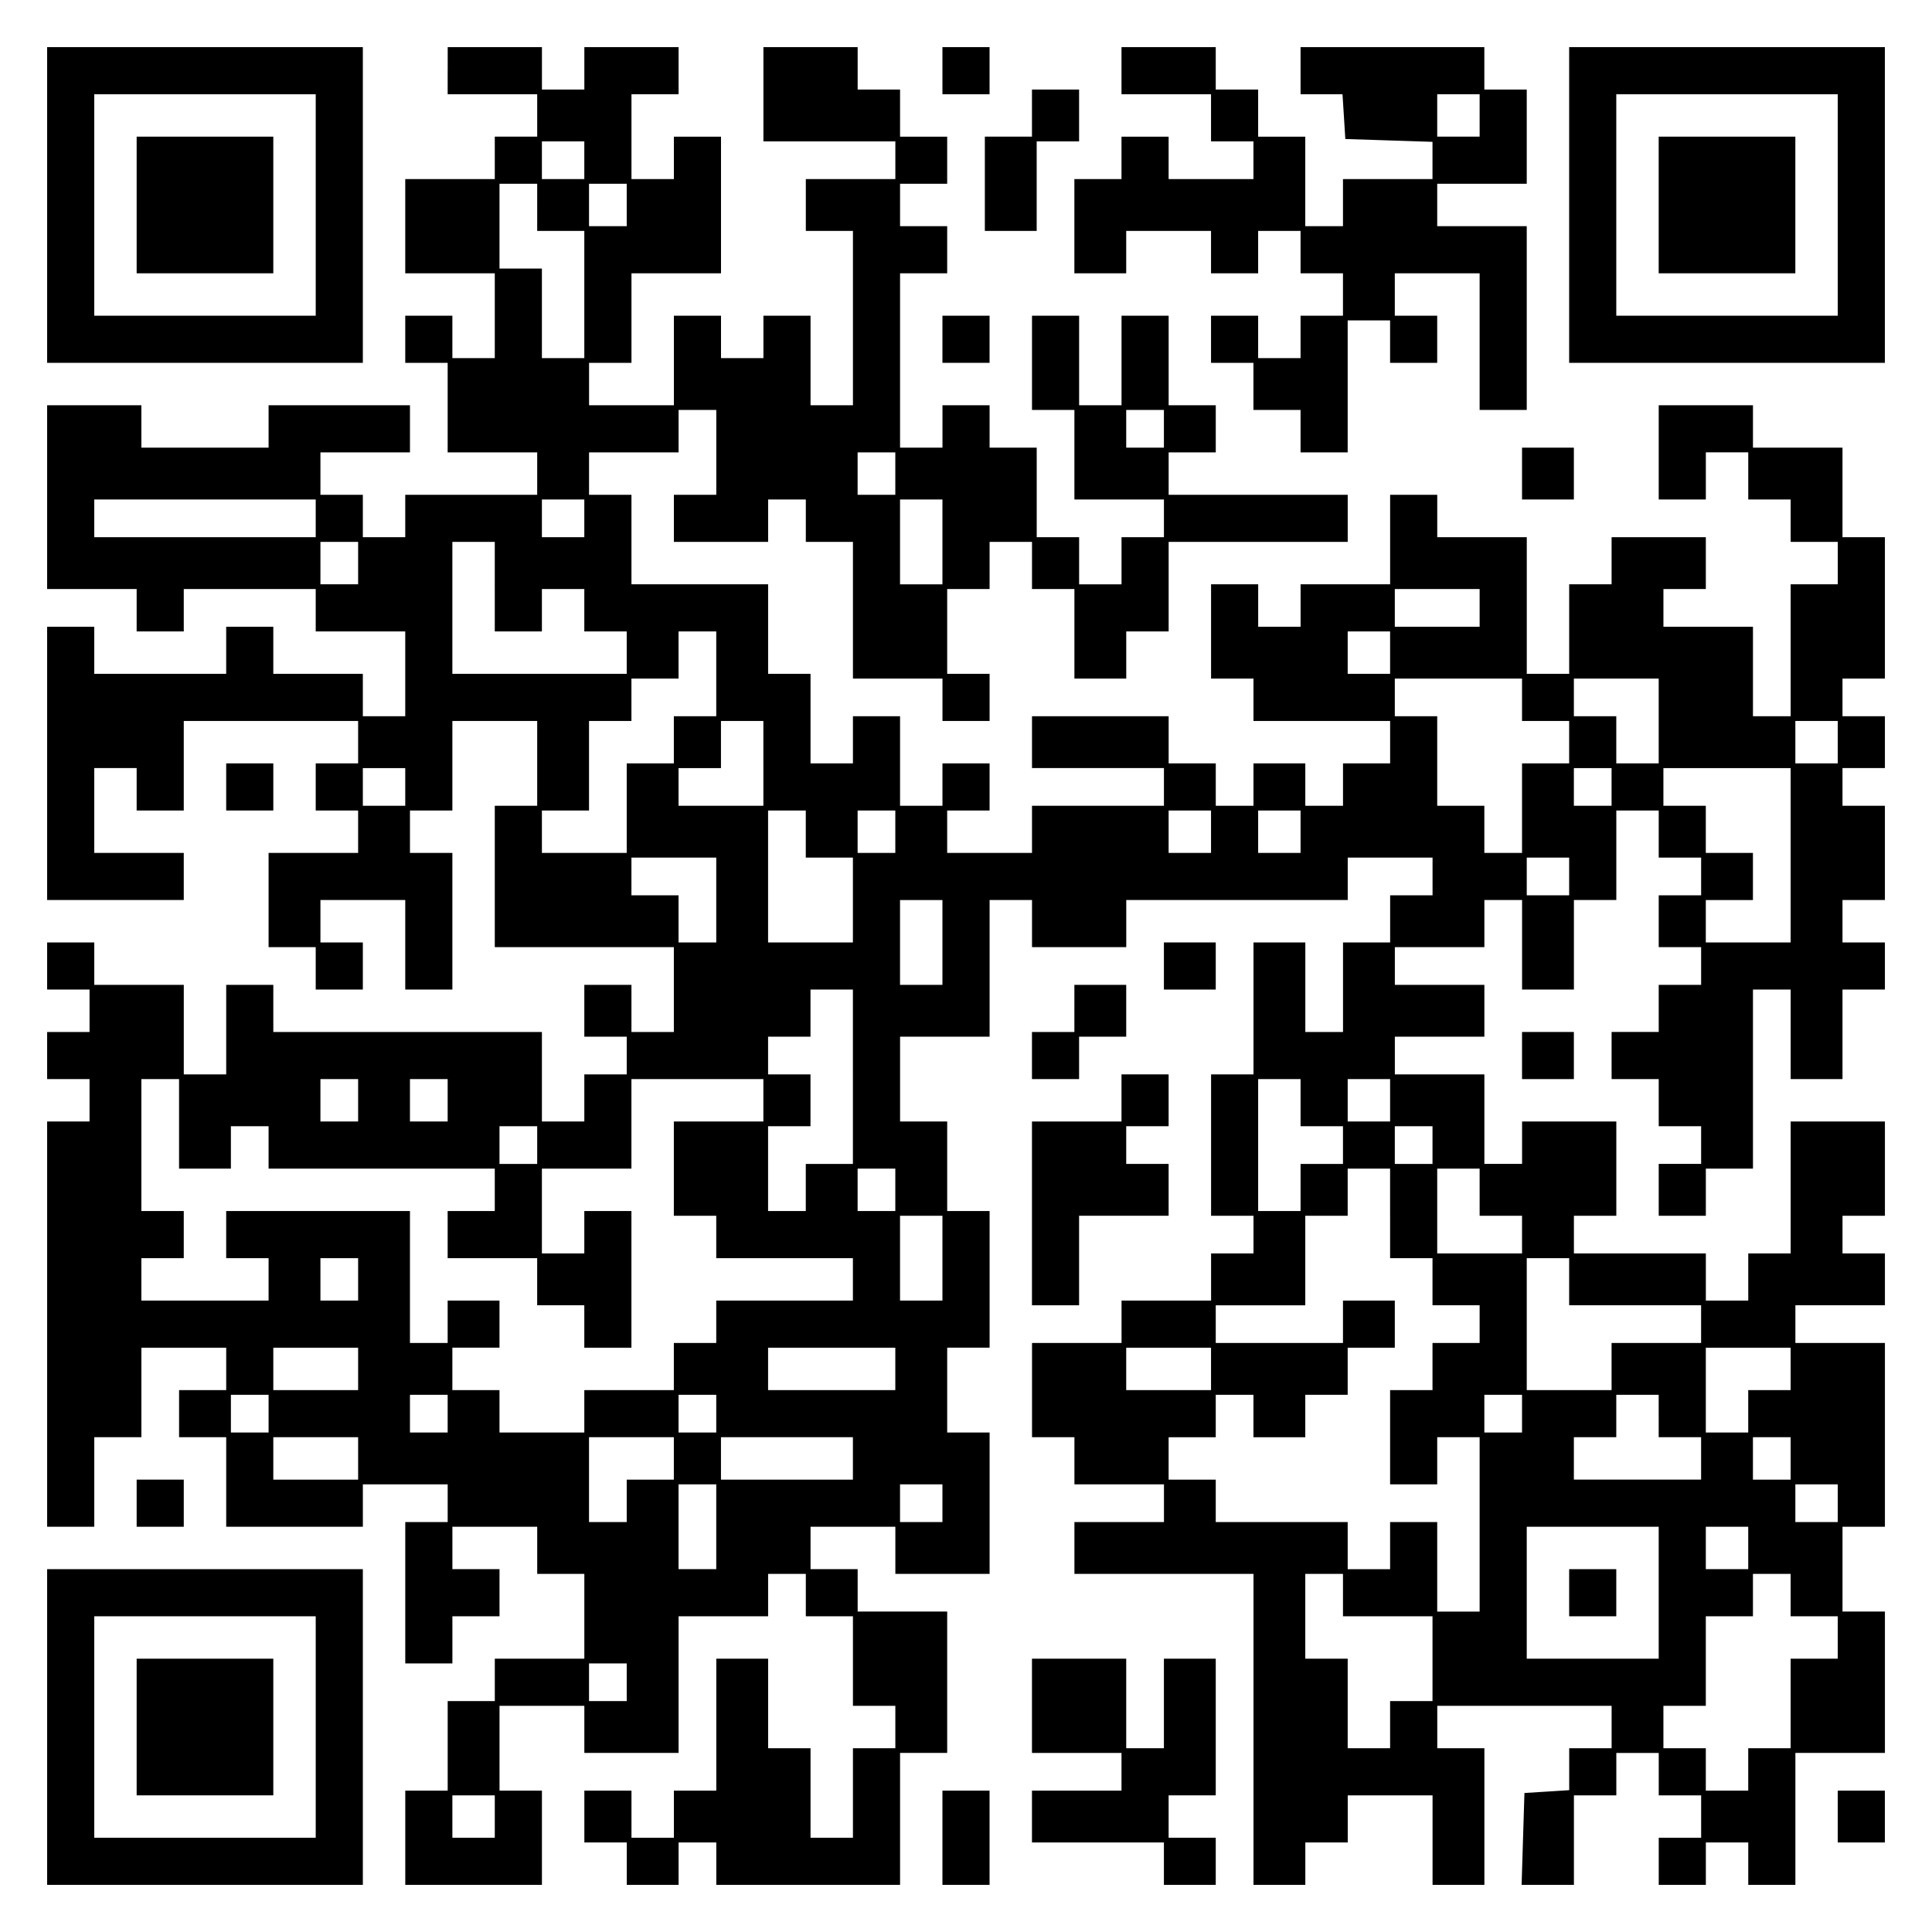 <?xml version="1.0" encoding="UTF-8" standalone="yes"?>
<svg version="1.0" xmlns="http://www.w3.org/2000/svg" width="100mm" height="100mm" viewBox="0 0 410 410" preserveAspectRatio="xMidYMid meet">
  <g transform="translate(0,410) scale(0.1,-0.1)" fill="#000000" stroke="none">
    <path d="M100 3665 l0 -335 335 0 335 0 0 335 0 335 -335 0 -335 0 0 -335z
m570 0 l0 -235 -235 0 -235 0 0 235 0 235 235 0 235 0 0 -235z"/>
    <path d="M290 3665 l0 -145 145 0 145 0 0 145 0 145 -145 0 -145 0 0 -145z"/>
    <path d="M950 3950 l0 -50 95 0 95 0 0 -45 0 -45 -45 0 -45 0 0 -45 0 -45 -95
0 -95 0 0 -100 0 -100 95 0 95 0 0 -90 0 -90 -45 0 -45 0 0 45 0 45 -50 0 -50
0 0 -50 0 -50 45 0 45 0 0 -95 0 -95 95 0 95 0 0 -45 0 -45 -140 0 -140 0 0
-45 0 -45 -45 0 -45 0 0 45 0 45 -45 0 -45 0 0 45 0 45 95 0 95 0 0 50 0 50
-150 0 -150 0 0 -45 0 -45 -135 0 -135 0 0 45 0 45 -100 0 -100 0 0 -195 0
-195 95 0 95 0 0 -45 0 -45 50 0 50 0 0 45 0 45 140 0 140 0 0 -45 0 -45 95 0
95 0 0 -90 0 -90 -45 0 -45 0 0 45 0 45 -95 0 -95 0 0 50 0 50 -50 0 -50 0 0
-50 0 -50 -140 0 -140 0 0 50 0 50 -50 0 -50 0 0 -290 0 -290 145 0 145 0 0
50 0 50 -95 0 -95 0 0 90 0 90 45 0 45 0 0 -45 0 -45 50 0 50 0 0 95 0 95 185
0 185 0 0 -45 0 -45 -45 0 -45 0 0 -50 0 -50 45 0 45 0 0 -45 0 -45 -95 0 -95
0 0 -100 0 -100 50 0 50 0 0 -45 0 -45 50 0 50 0 0 50 0 50 -45 0 -45 0 0 45
0 45 90 0 90 0 0 -95 0 -95 50 0 50 0 0 145 0 145 -45 0 -45 0 0 45 0 45 45 0
45 0 0 95 0 95 90 0 90 0 0 -90 0 -90 -45 0 -45 0 0 -150 0 -150 190 0 190 0
0 -90 0 -90 -45 0 -45 0 0 50 0 50 -50 0 -50 0 0 -55 0 -55 45 0 45 0 0 -40 0
-40 -45 0 -45 0 0 -50 0 -50 -45 0 -45 0 0 95 0 95 -285 0 -285 0 0 50 0 50
-50 0 -50 0 0 -95 0 -95 -45 0 -45 0 0 95 0 95 -95 0 -95 0 0 45 0 45 -50 0
-50 0 0 -50 0 -50 45 0 45 0 0 -45 0 -45 -45 0 -45 0 0 -50 0 -50 45 0 45 0 0
-45 0 -45 -45 0 -45 0 0 -430 0 -430 50 0 50 0 0 95 0 95 50 0 50 0 0 95 0 95
90 0 90 0 0 -45 0 -45 -50 0 -50 0 0 -50 0 -50 50 0 50 0 0 -95 0 -95 145 0
145 0 0 45 0 45 90 0 90 0 0 -40 0 -40 -45 0 -45 0 0 -150 0 -150 50 0 50 0 0
50 0 50 50 0 50 0 0 50 0 50 -50 0 -50 0 0 45 0 45 90 0 90 0 0 -50 0 -50 50
0 50 0 0 -90 0 -90 -95 0 -95 0 0 -45 0 -45 -50 0 -50 0 0 -95 0 -95 -45 0
-45 0 0 -100 0 -100 145 0 145 0 0 100 0 100 -45 0 -45 0 0 90 0 90 90 0 90 0
0 -50 0 -50 100 0 100 0 0 145 0 145 95 0 95 0 0 45 0 45 40 0 40 0 0 -45 0
-45 50 0 50 0 0 -95 0 -95 45 0 45 0 0 -45 0 -45 -45 0 -45 0 0 -95 0 -95 -45
0 -45 0 0 95 0 95 -45 0 -45 0 0 95 0 95 -55 0 -55 0 0 -140 0 -140 -45 0 -45
0 0 -50 0 -50 -45 0 -45 0 0 50 0 50 -50 0 -50 0 0 -55 0 -55 45 0 45 0 0 -45
0 -45 55 0 55 0 0 45 0 45 40 0 40 0 0 -45 0 -45 195 0 195 0 0 140 0 140 50
0 50 0 0 150 0 150 -95 0 -95 0 0 45 0 45 -50 0 -50 0 0 45 0 45 90 0 90 0 0
-50 0 -50 100 0 100 0 0 150 0 150 -45 0 -45 0 0 90 0 90 45 0 45 0 0 145 0
145 -45 0 -45 0 0 95 0 95 -50 0 -50 0 0 90 0 90 95 0 95 0 0 145 0 145 45 0
45 0 0 -50 0 -50 100 0 100 0 0 50 0 50 235 0 235 0 0 45 0 45 90 0 90 0 0
-40 0 -40 -45 0 -45 0 0 -50 0 -50 -50 0 -50 0 0 -95 0 -95 -40 0 -40 0 0 95
0 95 -55 0 -55 0 0 -140 0 -140 -45 0 -45 0 0 -150 0 -150 45 0 45 0 0 -40 0
-40 -45 0 -45 0 0 -50 0 -50 -95 0 -95 0 0 -45 0 -45 -95 0 -95 0 0 -100 0
-100 45 0 45 0 0 -50 0 -50 95 0 95 0 0 -40 0 -40 -95 0 -95 0 0 -55 0 -55
190 0 190 0 0 -330 0 -330 55 0 55 0 0 45 0 45 45 0 45 0 0 50 0 50 90 0 90 0
0 -95 0 -95 55 0 55 0 0 145 0 145 -50 0 -50 0 0 45 0 45 185 0 185 0 0 -45 0
-45 -45 0 -45 0 0 -44 0 -45 -47 -3 -48 -3 -3 -97 -3 -98 56 0 55 0 0 95 0 95
45 0 45 0 0 45 0 45 45 0 45 0 0 -45 0 -45 45 0 45 0 0 -45 0 -45 -45 0 -45 0
0 -50 0 -50 50 0 50 0 0 45 0 45 45 0 45 0 0 -45 0 -45 50 0 50 0 0 140 0 140
95 0 95 0 0 150 0 150 -45 0 -45 0 0 90 0 90 45 0 45 0 0 195 0 195 -95 0 -95
0 0 40 0 40 95 0 95 0 0 55 0 55 -45 0 -45 0 0 40 0 40 45 0 45 0 0 100 0 100
-100 0 -100 0 0 -140 0 -140 -45 0 -45 0 0 -50 0 -50 -45 0 -45 0 0 50 0 50
-140 0 -140 0 0 40 0 40 45 0 45 0 0 100 0 100 -100 0 -100 0 0 -45 0 -45 -40
0 -40 0 0 95 0 95 -95 0 -95 0 0 40 0 40 95 0 95 0 0 55 0 55 -95 0 -95 0 0
40 0 40 95 0 95 0 0 50 0 50 40 0 40 0 0 -95 0 -95 55 0 55 0 0 95 0 95 45 0
45 0 0 95 0 95 45 0 45 0 0 -50 0 -50 45 0 45 0 0 -40 0 -40 -45 0 -45 0 0
-55 0 -55 45 0 45 0 0 -40 0 -40 -45 0 -45 0 0 -50 0 -50 -50 0 -50 0 0 -50 0
-50 50 0 50 0 0 -50 0 -50 45 0 45 0 0 -40 0 -40 -45 0 -45 0 0 -55 0 -55 50
0 50 0 0 50 0 50 50 0 50 0 0 190 0 190 40 0 40 0 0 -95 0 -95 55 0 55 0 0 95
0 95 45 0 45 0 0 50 0 50 -45 0 -45 0 0 45 0 45 45 0 45 0 0 100 0 100 -45 0
-45 0 0 40 0 40 45 0 45 0 0 55 0 55 -45 0 -45 0 0 40 0 40 45 0 45 0 0 150 0
150 -45 0 -45 0 0 95 0 95 -95 0 -95 0 0 45 0 45 -100 0 -100 0 0 -100 0 -100
50 0 50 0 0 50 0 50 45 0 45 0 0 -50 0 -50 45 0 45 0 0 -45 0 -45 50 0 50 0 0
-45 0 -45 -50 0 -50 0 0 -140 0 -140 -40 0 -40 0 0 95 0 95 -95 0 -95 0 0 40
0 40 45 0 45 0 0 55 0 55 -100 0 -100 0 0 -50 0 -50 -45 0 -45 0 0 -95 0 -95
-45 0 -45 0 0 145 0 145 -95 0 -95 0 0 45 0 45 -50 0 -50 0 0 -95 0 -95 -95 0
-95 0 0 -45 0 -45 -45 0 -45 0 0 45 0 45 -50 0 -50 0 0 -100 0 -100 45 0 45 0
0 -45 0 -45 145 0 145 0 0 -45 0 -45 -50 0 -50 0 0 -45 0 -45 -40 0 -40 0 0
45 0 45 -55 0 -55 0 0 -45 0 -45 -40 0 -40 0 0 45 0 45 -50 0 -50 0 0 50 0 50
-145 0 -145 0 0 -55 0 -55 140 0 140 0 0 -40 0 -40 -140 0 -140 0 0 -50 0 -50
-90 0 -90 0 0 45 0 45 45 0 45 0 0 50 0 50 -50 0 -50 0 0 -45 0 -45 -45 0 -45
0 0 95 0 95 -50 0 -50 0 0 -50 0 -50 -45 0 -45 0 0 95 0 95 -45 0 -45 0 0 95
0 95 -145 0 -145 0 0 95 0 95 -45 0 -45 0 0 45 0 45 95 0 95 0 0 45 0 45 40 0
40 0 0 -90 0 -90 -45 0 -45 0 0 -50 0 -50 100 0 100 0 0 45 0 45 40 0 40 0 0
-45 0 -45 50 0 50 0 0 -145 0 -145 95 0 95 0 0 -45 0 -45 50 0 50 0 0 50 0 50
-45 0 -45 0 0 90 0 90 45 0 45 0 0 50 0 50 45 0 45 0 0 -50 0 -50 45 0 45 0 0
-95 0 -95 55 0 55 0 0 50 0 50 45 0 45 0 0 95 0 95 190 0 190 0 0 50 0 50
-190 0 -190 0 0 45 0 45 50 0 50 0 0 50 0 50 -50 0 -50 0 0 95 0 95 -50 0 -50
0 0 -95 0 -95 -45 0 -45 0 0 95 0 95 -50 0 -50 0 0 -100 0 -100 45 0 45 0 0
-95 0 -95 95 0 95 0 0 -40 0 -40 -45 0 -45 0 0 -50 0 -50 -45 0 -45 0 0 50 0
50 -45 0 -45 0 0 95 0 95 -50 0 -50 0 0 45 0 45 -50 0 -50 0 0 -45 0 -45 -45
0 -45 0 0 185 0 185 50 0 50 0 0 50 0 50 -50 0 -50 0 0 45 0 45 50 0 50 0 0
50 0 50 -50 0 -50 0 0 50 0 50 -45 0 -45 0 0 45 0 45 -100 0 -100 0 0 -100 0
-100 140 0 140 0 0 -40 0 -40 -95 0 -95 0 0 -55 0 -55 50 0 50 0 0 -185 0
-185 -45 0 -45 0 0 95 0 95 -50 0 -50 0 0 -45 0 -45 -45 0 -45 0 0 45 0 45
-50 0 -50 0 0 -95 0 -95 -90 0 -90 0 0 45 0 45 45 0 45 0 0 95 0 95 95 0 95 0
0 145 0 145 -50 0 -50 0 0 -45 0 -45 -45 0 -45 0 0 90 0 90 50 0 50 0 0 50 0
50 -100 0 -100 0 0 -45 0 -45 -45 0 -45 0 0 45 0 45 -100 0 -100 0 0 -50z
m290 -190 l0 -40 -45 0 -45 0 0 40 0 40 45 0 45 0 0 -40z m-100 -100 l0 -50
50 0 50 0 0 -135 0 -135 -45 0 -45 0 0 95 0 95 -45 0 -45 0 0 90 0 90 40 0 40
0 0 -50z m190 5 l0 -45 -40 0 -40 0 0 45 0 45 40 0 40 0 0 -45z m1140 -475 l0
-40 -40 0 -40 0 0 40 0 40 40 0 40 0 0 -40z m-570 -95 l0 -45 -40 0 -40 0 0
45 0 45 40 0 40 0 0 -45z m-1230 -95 l0 -40 -235 0 -235 0 0 40 0 40 235 0
235 0 0 -40z m570 0 l0 -40 -45 0 -45 0 0 40 0 40 45 0 45 0 0 -40z m760 -50
l0 -90 -45 0 -45 0 0 90 0 90 45 0 45 0 0 -90z m-1240 -45 l0 -45 -40 0 -40 0
0 45 0 45 40 0 40 0 0 -45z m290 -50 l0 -95 50 0 50 0 0 45 0 45 45 0 45 0 0
-45 0 -45 45 0 45 0 0 -45 0 -45 -185 0 -185 0 0 140 0 140 45 0 45 0 0 -95z
m2090 -45 l0 -40 -90 0 -90 0 0 40 0 40 90 0 90 0 0 -40z m-1620 -140 l0 -90
-45 0 -45 0 0 -50 0 -50 -50 0 -50 0 0 -95 0 -95 -90 0 -90 0 0 45 0 45 50 0
50 0 0 95 0 95 45 0 45 0 0 45 0 45 50 0 50 0 0 50 0 50 40 0 40 0 0 -90z
m1430 45 l0 -45 -45 0 -45 0 0 45 0 45 45 0 45 0 0 -45z m280 -100 l0 -45 50
0 50 0 0 -45 0 -45 -50 0 -50 0 0 -95 0 -95 -40 0 -40 0 0 50 0 50 -50 0 -50
0 0 95 0 95 -45 0 -45 0 0 40 0 40 135 0 135 0 0 -45z m290 -45 l0 -90 -45 0
-45 0 0 50 0 50 -45 0 -45 0 0 40 0 40 90 0 90 0 0 -90z m-1900 -90 l0 -90
-90 0 -90 0 0 40 0 40 45 0 45 0 0 50 0 50 45 0 45 0 0 -90z m2280 45 l0 -45
-45 0 -45 0 0 45 0 45 45 0 45 0 0 -45z m-3040 -95 l0 -40 -45 0 -45 0 0 40 0
40 45 0 45 0 0 -40z m2560 0 l0 -40 -40 0 -40 0 0 40 0 40 40 0 40 0 0 -40z
m380 -145 l0 -185 -90 0 -90 0 0 45 0 45 50 0 50 0 0 50 0 50 -50 0 -50 0 0
50 0 50 -45 0 -45 0 0 40 0 40 135 0 135 0 0 -185z m-2090 45 l0 -50 50 0 50
0 0 -90 0 -90 -90 0 -90 0 0 140 0 140 40 0 40 0 0 -50z m190 5 l0 -45 -40 0
-40 0 0 45 0 45 40 0 40 0 0 -45z m670 0 l0 -45 -45 0 -45 0 0 45 0 45 45 0
45 0 0 -45z m190 0 l0 -45 -45 0 -45 0 0 45 0 45 45 0 45 0 0 -45z m-1240
-145 l0 -90 -40 0 -40 0 0 50 0 50 -50 0 -50 0 0 40 0 40 90 0 90 0 0 -90z
m1810 50 l0 -40 -45 0 -45 0 0 40 0 40 45 0 45 0 0 -40z m-1330 -140 l0 -90
-45 0 -45 0 0 90 0 90 45 0 45 0 0 -90z m-190 -285 l0 -185 -50 0 -50 0 0 -50
0 -50 -40 0 -40 0 0 90 0 90 45 0 45 0 0 55 0 55 -45 0 -45 0 0 40 0 40 45 0
45 0 0 50 0 50 45 0 45 0 0 -185z m-1430 -100 l0 -95 55 0 55 0 0 45 0 45 40
0 40 0 0 -45 0 -45 240 0 240 0 0 -45 0 -45 -50 0 -50 0 0 -50 0 -50 95 0 95
0 0 -50 0 -50 50 0 50 0 0 -45 0 -45 50 0 50 0 0 145 0 145 -50 0 -50 0 0 -45
0 -45 -45 0 -45 0 0 90 0 90 95 0 95 0 0 95 0 95 140 0 140 0 0 -45 0 -45 -95
0 -95 0 0 -100 0 -100 45 0 45 0 0 -45 0 -45 145 0 145 0 0 -45 0 -45 -145 0
-145 0 0 -45 0 -45 -45 0 -45 0 0 -50 0 -50 -95 0 -95 0 0 -45 0 -45 -90 0
-90 0 0 45 0 45 -50 0 -50 0 0 45 0 45 50 0 50 0 0 50 0 50 -55 0 -55 0 0 -45
0 -45 -40 0 -40 0 0 140 0 140 -195 0 -195 0 0 -50 0 -50 45 0 45 0 0 -45 0
-45 -135 0 -135 0 0 45 0 45 45 0 45 0 0 50 0 50 -45 0 -45 0 0 140 0 140 40
0 40 0 0 -95z m380 50 l0 -45 -40 0 -40 0 0 45 0 45 40 0 40 0 0 -45z m190 0
l0 -45 -40 0 -40 0 0 45 0 45 40 0 40 0 0 -45z m1810 -5 l0 -50 45 0 45 0 0
-40 0 -40 -45 0 -45 0 0 -50 0 -50 -45 0 -45 0 0 140 0 140 45 0 45 0 0 -50z
m190 5 l0 -45 -45 0 -45 0 0 45 0 45 45 0 45 0 0 -45z m-1810 -95 l0 -40 -40
0 -40 0 0 40 0 40 40 0 40 0 0 -40z m1900 0 l0 -40 -40 0 -40 0 0 40 0 40 40
0 40 0 0 -40z m-1140 -95 l0 -45 -40 0 -40 0 0 45 0 45 40 0 40 0 0 -45z
m1050 -50 l0 -95 45 0 45 0 0 -50 0 -50 50 0 50 0 0 -40 0 -40 -50 0 -50 0 0
-50 0 -50 -45 0 -45 0 0 -100 0 -100 50 0 50 0 0 50 0 50 45 0 45 0 0 -185 0
-185 -45 0 -45 0 0 95 0 95 -50 0 -50 0 0 -50 0 -50 -45 0 -45 0 0 50 0 50
-140 0 -140 0 0 45 0 45 -50 0 -50 0 0 45 0 45 50 0 50 0 0 45 0 45 40 0 40 0
0 -45 0 -45 55 0 55 0 0 45 0 45 45 0 45 0 0 50 0 50 50 0 50 0 0 50 0 50 -55
0 -55 0 0 -45 0 -45 -135 0 -135 0 0 40 0 40 95 0 95 0 0 95 0 95 45 0 45 0 0
50 0 50 45 0 45 0 0 -95z m190 45 l0 -50 45 0 45 0 0 -40 0 -40 -90 0 -90 0 0
90 0 90 45 0 45 0 0 -50z m-1140 -140 l0 -90 -45 0 -45 0 0 90 0 90 45 0 45 0
0 -90z m-1240 -45 l0 -45 -40 0 -40 0 0 45 0 45 40 0 40 0 0 -45z m2570 -5 l0
-50 140 0 140 0 0 -40 0 -40 -95 0 -95 0 0 -50 0 -50 -90 0 -90 0 0 140 0 140
45 0 45 0 0 -50z m-2570 -185 l0 -45 -90 0 -90 0 0 45 0 45 90 0 90 0 0 -45z
m1140 0 l0 -45 -135 0 -135 0 0 45 0 45 135 0 135 0 0 -45z m670 0 l0 -45 -90
0 -90 0 0 45 0 45 90 0 90 0 0 -45z m1230 0 l0 -45 -45 0 -45 0 0 -45 0 -45
-45 0 -45 0 0 90 0 90 90 0 90 0 0 -45z m-3230 -95 l0 -40 -40 0 -40 0 0 40 0
40 40 0 40 0 0 -40z m380 0 l0 -40 -40 0 -40 0 0 40 0 40 40 0 40 0 0 -40z
m570 0 l0 -40 -40 0 -40 0 0 40 0 40 40 0 40 0 0 -40z m1710 0 l0 -40 -40 0
-40 0 0 40 0 40 40 0 40 0 0 -40z m290 -5 l0 -45 45 0 45 0 0 -45 0 -45 -135
0 -135 0 0 45 0 45 45 0 45 0 0 45 0 45 45 0 45 0 0 -45z m-2760 -90 l0 -45
-90 0 -90 0 0 45 0 45 90 0 90 0 0 -45z m670 0 l0 -45 -50 0 -50 0 0 -45 0
-45 -40 0 -40 0 0 90 0 90 90 0 90 0 0 -45z m380 0 l0 -45 -140 0 -140 0 0 45
0 45 140 0 140 0 0 -45z m1990 0 l0 -45 -40 0 -40 0 0 45 0 45 40 0 40 0 0
-45z m-2280 -145 l0 -90 -40 0 -40 0 0 90 0 90 40 0 40 0 0 -90z m480 50 l0
-40 -45 0 -45 0 0 40 0 40 45 0 45 0 0 -40z m1900 0 l0 -40 -45 0 -45 0 0 40
0 40 45 0 45 0 0 -40z m-380 -190 l0 -140 -140 0 -140 0 0 140 0 140 140 0
140 0 0 -140z m190 95 l0 -45 -45 0 -45 0 0 45 0 45 45 0 45 0 0 -45z m-860
-100 l0 -45 95 0 95 0 0 -90 0 -90 -45 0 -45 0 0 -50 0 -50 -45 0 -45 0 0 95
0 95 -45 0 -45 0 0 90 0 90 40 0 40 0 0 -45z m950 0 l0 -45 50 0 50 0 0 -45 0
-45 -50 0 -50 0 0 -95 0 -95 -45 0 -45 0 0 -45 0 -45 -45 0 -45 0 0 45 0 45
-45 0 -45 0 0 45 0 45 45 0 45 0 0 95 0 95 50 0 50 0 0 45 0 45 40 0 40 0 0
-45z m-2470 -185 l0 -40 -40 0 -40 0 0 40 0 40 40 0 40 0 0 -40z m-280 -285
l0 -45 -45 0 -45 0 0 45 0 45 45 0 45 0 0 -45z"/>
    <path d="M3330 720 l0 -50 50 0 50 0 0 50 0 50 -50 0 -50 0 0 -50z"/>
    <path d="M2000 3950 l0 -50 50 0 50 0 0 50 0 50 -50 0 -50 0 0 -50z"/>
    <path d="M2380 3950 l0 -50 95 0 95 0 0 -50 0 -50 45 0 45 0 0 -40 0 -40 -90
0 -90 0 0 45 0 45 -50 0 -50 0 0 -45 0 -45 -50 0 -50 0 0 -100 0 -100 55 0 55
0 0 45 0 45 90 0 90 0 0 -45 0 -45 50 0 50 0 0 45 0 45 45 0 45 0 0 -45 0 -45
45 0 45 0 0 -45 0 -45 -45 0 -45 0 0 -45 0 -45 -45 0 -45 0 0 45 0 45 -50 0
-50 0 0 -50 0 -50 45 0 45 0 0 -50 0 -50 50 0 50 0 0 -45 0 -45 50 0 50 0 0
140 0 140 45 0 45 0 0 -45 0 -45 50 0 50 0 0 50 0 50 -45 0 -45 0 0 45 0 45
90 0 90 0 0 -145 0 -145 50 0 50 0 0 195 0 195 -95 0 -95 0 0 45 0 45 95 0 95
0 0 100 0 100 -45 0 -45 0 0 45 0 45 -195 0 -195 0 0 -50 0 -50 44 0 45 0 3
-47 3 -48 93 -3 92 -3 0 -39 0 -40 -95 0 -95 0 0 -50 0 -50 -40 0 -40 0 0 95
0 95 -50 0 -50 0 0 50 0 50 -45 0 -45 0 0 45 0 45 -100 0 -100 0 0 -50z m760
-95 l0 -45 -45 0 -45 0 0 45 0 45 45 0 45 0 0 -45z"/>
    <path d="M3330 3665 l0 -335 335 0 335 0 0 335 0 335 -335 0 -335 0 0 -335z
m570 0 l0 -235 -235 0 -235 0 0 235 0 235 235 0 235 0 0 -235z"/>
    <path d="M3520 3665 l0 -145 145 0 145 0 0 145 0 145 -145 0 -145 0 0 -145z"/>
    <path d="M2190 3860 l0 -50 -50 0 -50 0 0 -100 0 -100 55 0 55 0 0 95 0 95 45
0 45 0 0 55 0 55 -50 0 -50 0 0 -50z"/>
    <path d="M2000 3380 l0 -50 50 0 50 0 0 50 0 50 -50 0 -50 0 0 -50z"/>
    <path d="M3230 3095 l0 -55 55 0 55 0 0 55 0 55 -55 0 -55 0 0 -55z"/>
    <path d="M480 2430 l0 -50 50 0 50 0 0 50 0 50 -50 0 -50 0 0 -50z"/>
    <path d="M2470 2050 l0 -50 55 0 55 0 0 50 0 50 -55 0 -55 0 0 -50z"/>
    <path d="M2280 1960 l0 -50 -45 0 -45 0 0 -50 0 -50 50 0 50 0 0 45 0 45 50 0
50 0 0 55 0 55 -55 0 -55 0 0 -50z"/>
    <path d="M3230 1860 l0 -50 55 0 55 0 0 50 0 50 -55 0 -55 0 0 -50z"/>
    <path d="M2380 1770 l0 -50 -95 0 -95 0 0 -195 0 -195 50 0 50 0 0 95 0 95 95
0 95 0 0 55 0 55 -45 0 -45 0 0 40 0 40 45 0 45 0 0 55 0 55 -50 0 -50 0 0
-50z"/>
    <path d="M290 910 l0 -50 50 0 50 0 0 50 0 50 -50 0 -50 0 0 -50z"/>
    <path d="M100 435 l0 -335 335 0 335 0 0 335 0 335 -335 0 -335 0 0 -335z
m570 0 l0 -235 -235 0 -235 0 0 235 0 235 235 0 235 0 0 -235z"/>
    <path d="M290 435 l0 -145 145 0 145 0 0 145 0 145 -145 0 -145 0 0 -145z"/>
    <path d="M2190 480 l0 -100 95 0 95 0 0 -40 0 -40 -95 0 -95 0 0 -55 0 -55
140 0 140 0 0 -45 0 -45 55 0 55 0 0 50 0 50 -50 0 -50 0 0 45 0 45 50 0 50 0
0 145 0 145 -55 0 -55 0 0 -95 0 -95 -40 0 -40 0 0 95 0 95 -100 0 -100 0 0
-100z"/>
    <path d="M2000 200 l0 -100 50 0 50 0 0 100 0 100 -50 0 -50 0 0 -100z"/>
    <path d="M3900 245 l0 -55 50 0 50 0 0 55 0 55 -50 0 -50 0 0 -55z"/>
  </g>
</svg>
